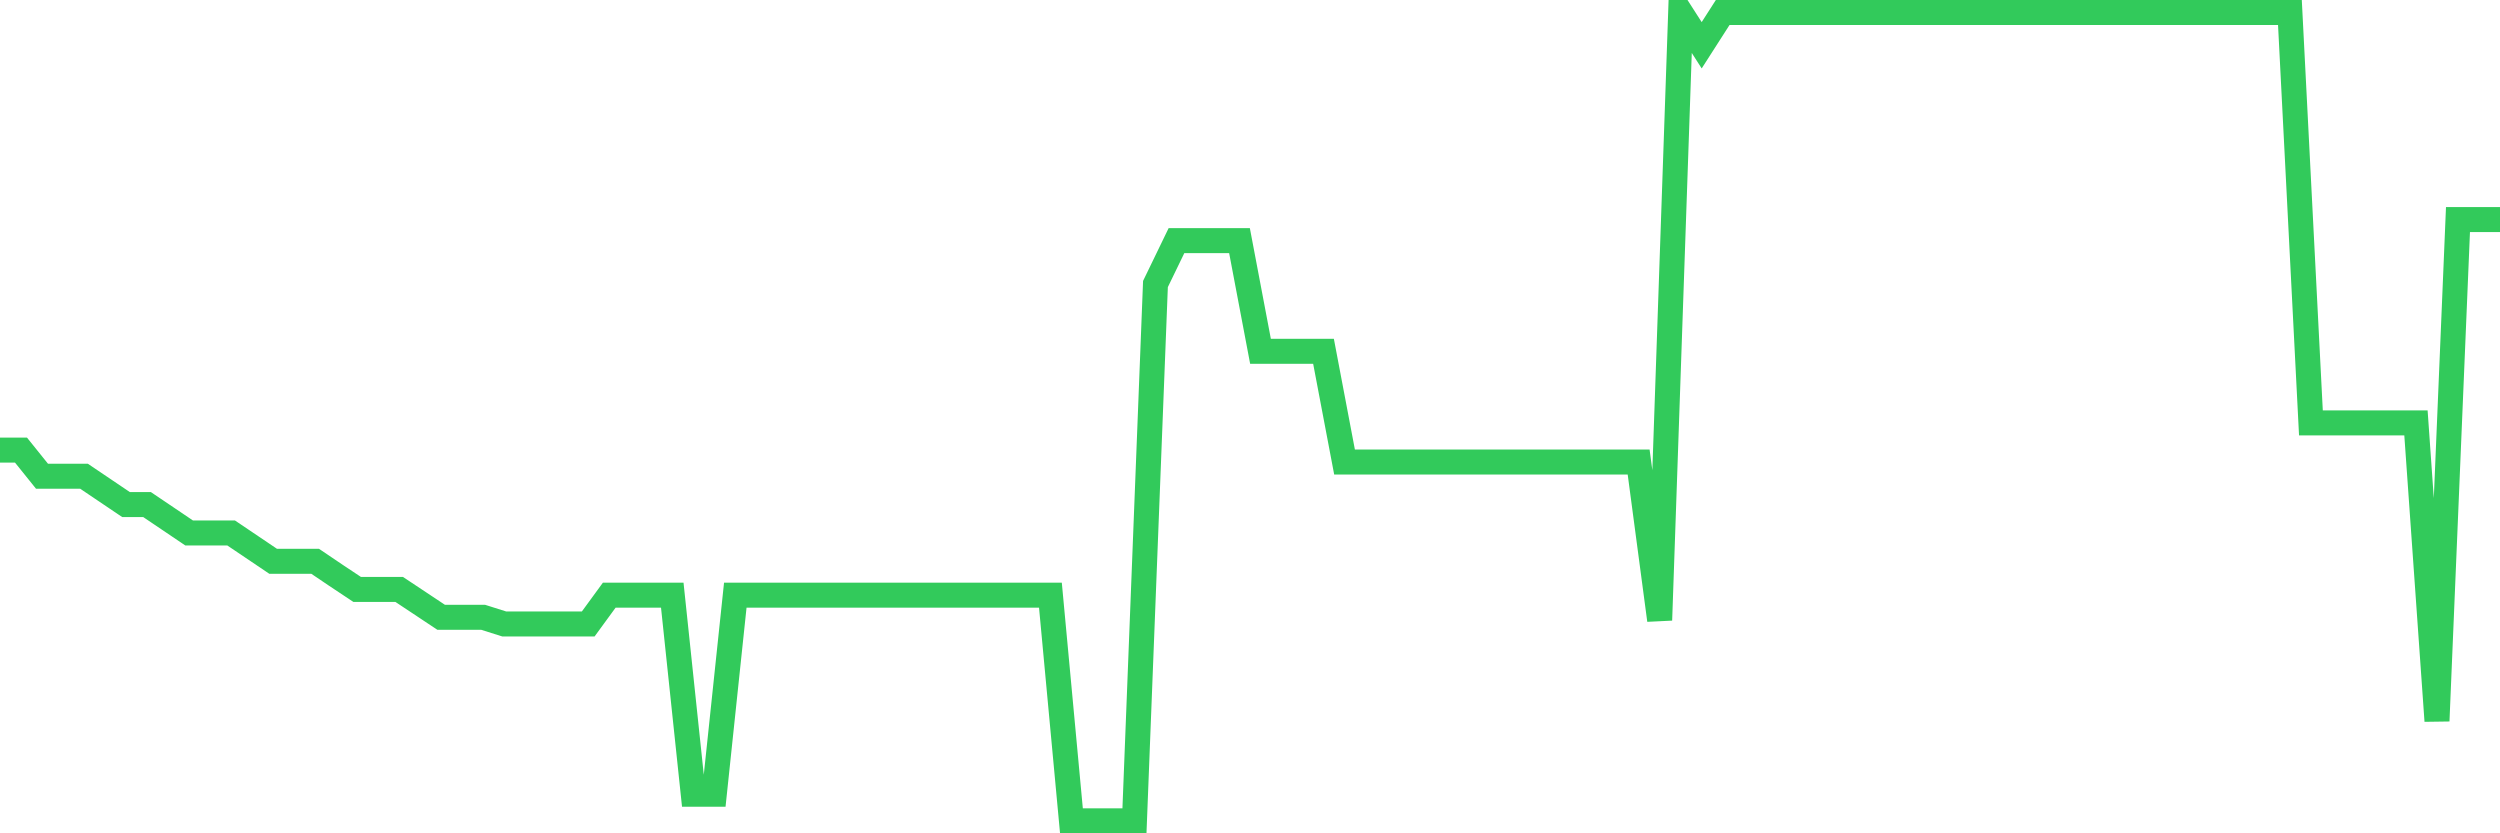 <svg
  xmlns="http://www.w3.org/2000/svg"
  xmlns:xlink="http://www.w3.org/1999/xlink"
  width="120"
  height="40"
  viewBox="0 0 120 40"
  preserveAspectRatio="none"
>
  <polyline
    points="0,21.605 1.008,21.605 2.017,22.86 3.025,22.86 4.034,22.86 5.042,23.54 6.05,24.22 7.059,24.22 8.067,24.9 9.076,25.581 10.084,25.581 11.092,25.581 12.101,26.261 13.109,26.941 14.118,26.941 15.126,26.941 16.134,27.622 17.143,28.292 18.151,28.292 19.16,28.292 20.168,28.961 21.176,29.631 22.185,29.631 23.193,29.631 24.202,29.95 25.21,29.95 26.218,29.95 27.227,29.95 28.235,29.95 29.244,28.568 30.252,28.568 31.261,28.568 32.269,28.568 33.277,38.124 34.286,38.124 35.294,28.568 36.303,28.568 37.311,28.568 38.319,28.568 39.328,28.568 40.336,28.568 41.345,28.568 42.353,28.568 43.361,28.568 44.37,28.568 45.378,28.568 46.387,28.568 47.395,28.568 48.403,28.568 49.412,28.568 50.42,28.568 51.429,39.4 52.437,39.4 53.445,39.4 54.454,39.4 55.462,13.633 56.471,11.549 57.479,11.549 58.487,11.549 59.496,11.549 60.504,16.864 61.513,16.864 62.521,16.864 63.529,16.864 64.538,22.179 65.546,22.179 66.555,22.179 67.563,22.179 68.571,22.179 69.58,22.179 70.588,22.179 71.597,22.179 72.605,22.179 73.613,22.179 74.622,22.179 75.63,22.179 76.639,22.179 77.647,22.179 78.655,22.179 79.664,29.769 80.672,0.6 81.681,2.173 82.689,0.6 83.697,0.6 84.706,0.6 85.714,0.6 86.723,0.6 87.731,0.6 88.739,0.6 89.748,0.6 90.756,0.6 91.765,0.6 92.773,0.6 93.782,0.6 94.79,0.6 95.798,0.6 96.807,0.6 97.815,0.6 98.824,0.6 99.832,0.6 100.84,0.6 101.849,0.6 102.857,0.6 103.866,0.6 104.874,0.6 105.882,0.6 106.891,0.6 107.899,0.6 108.908,0.6 109.916,0.6 110.924,20.298 111.933,20.298 112.941,20.298 113.95,20.298 114.958,20.298 115.966,20.298 116.975,34.606 117.983,10.539 118.992,10.539 120,10.539"
    fill="none"
    stroke="#32ca5b"
    stroke-width="1.2"
  >
  </polyline>
</svg>